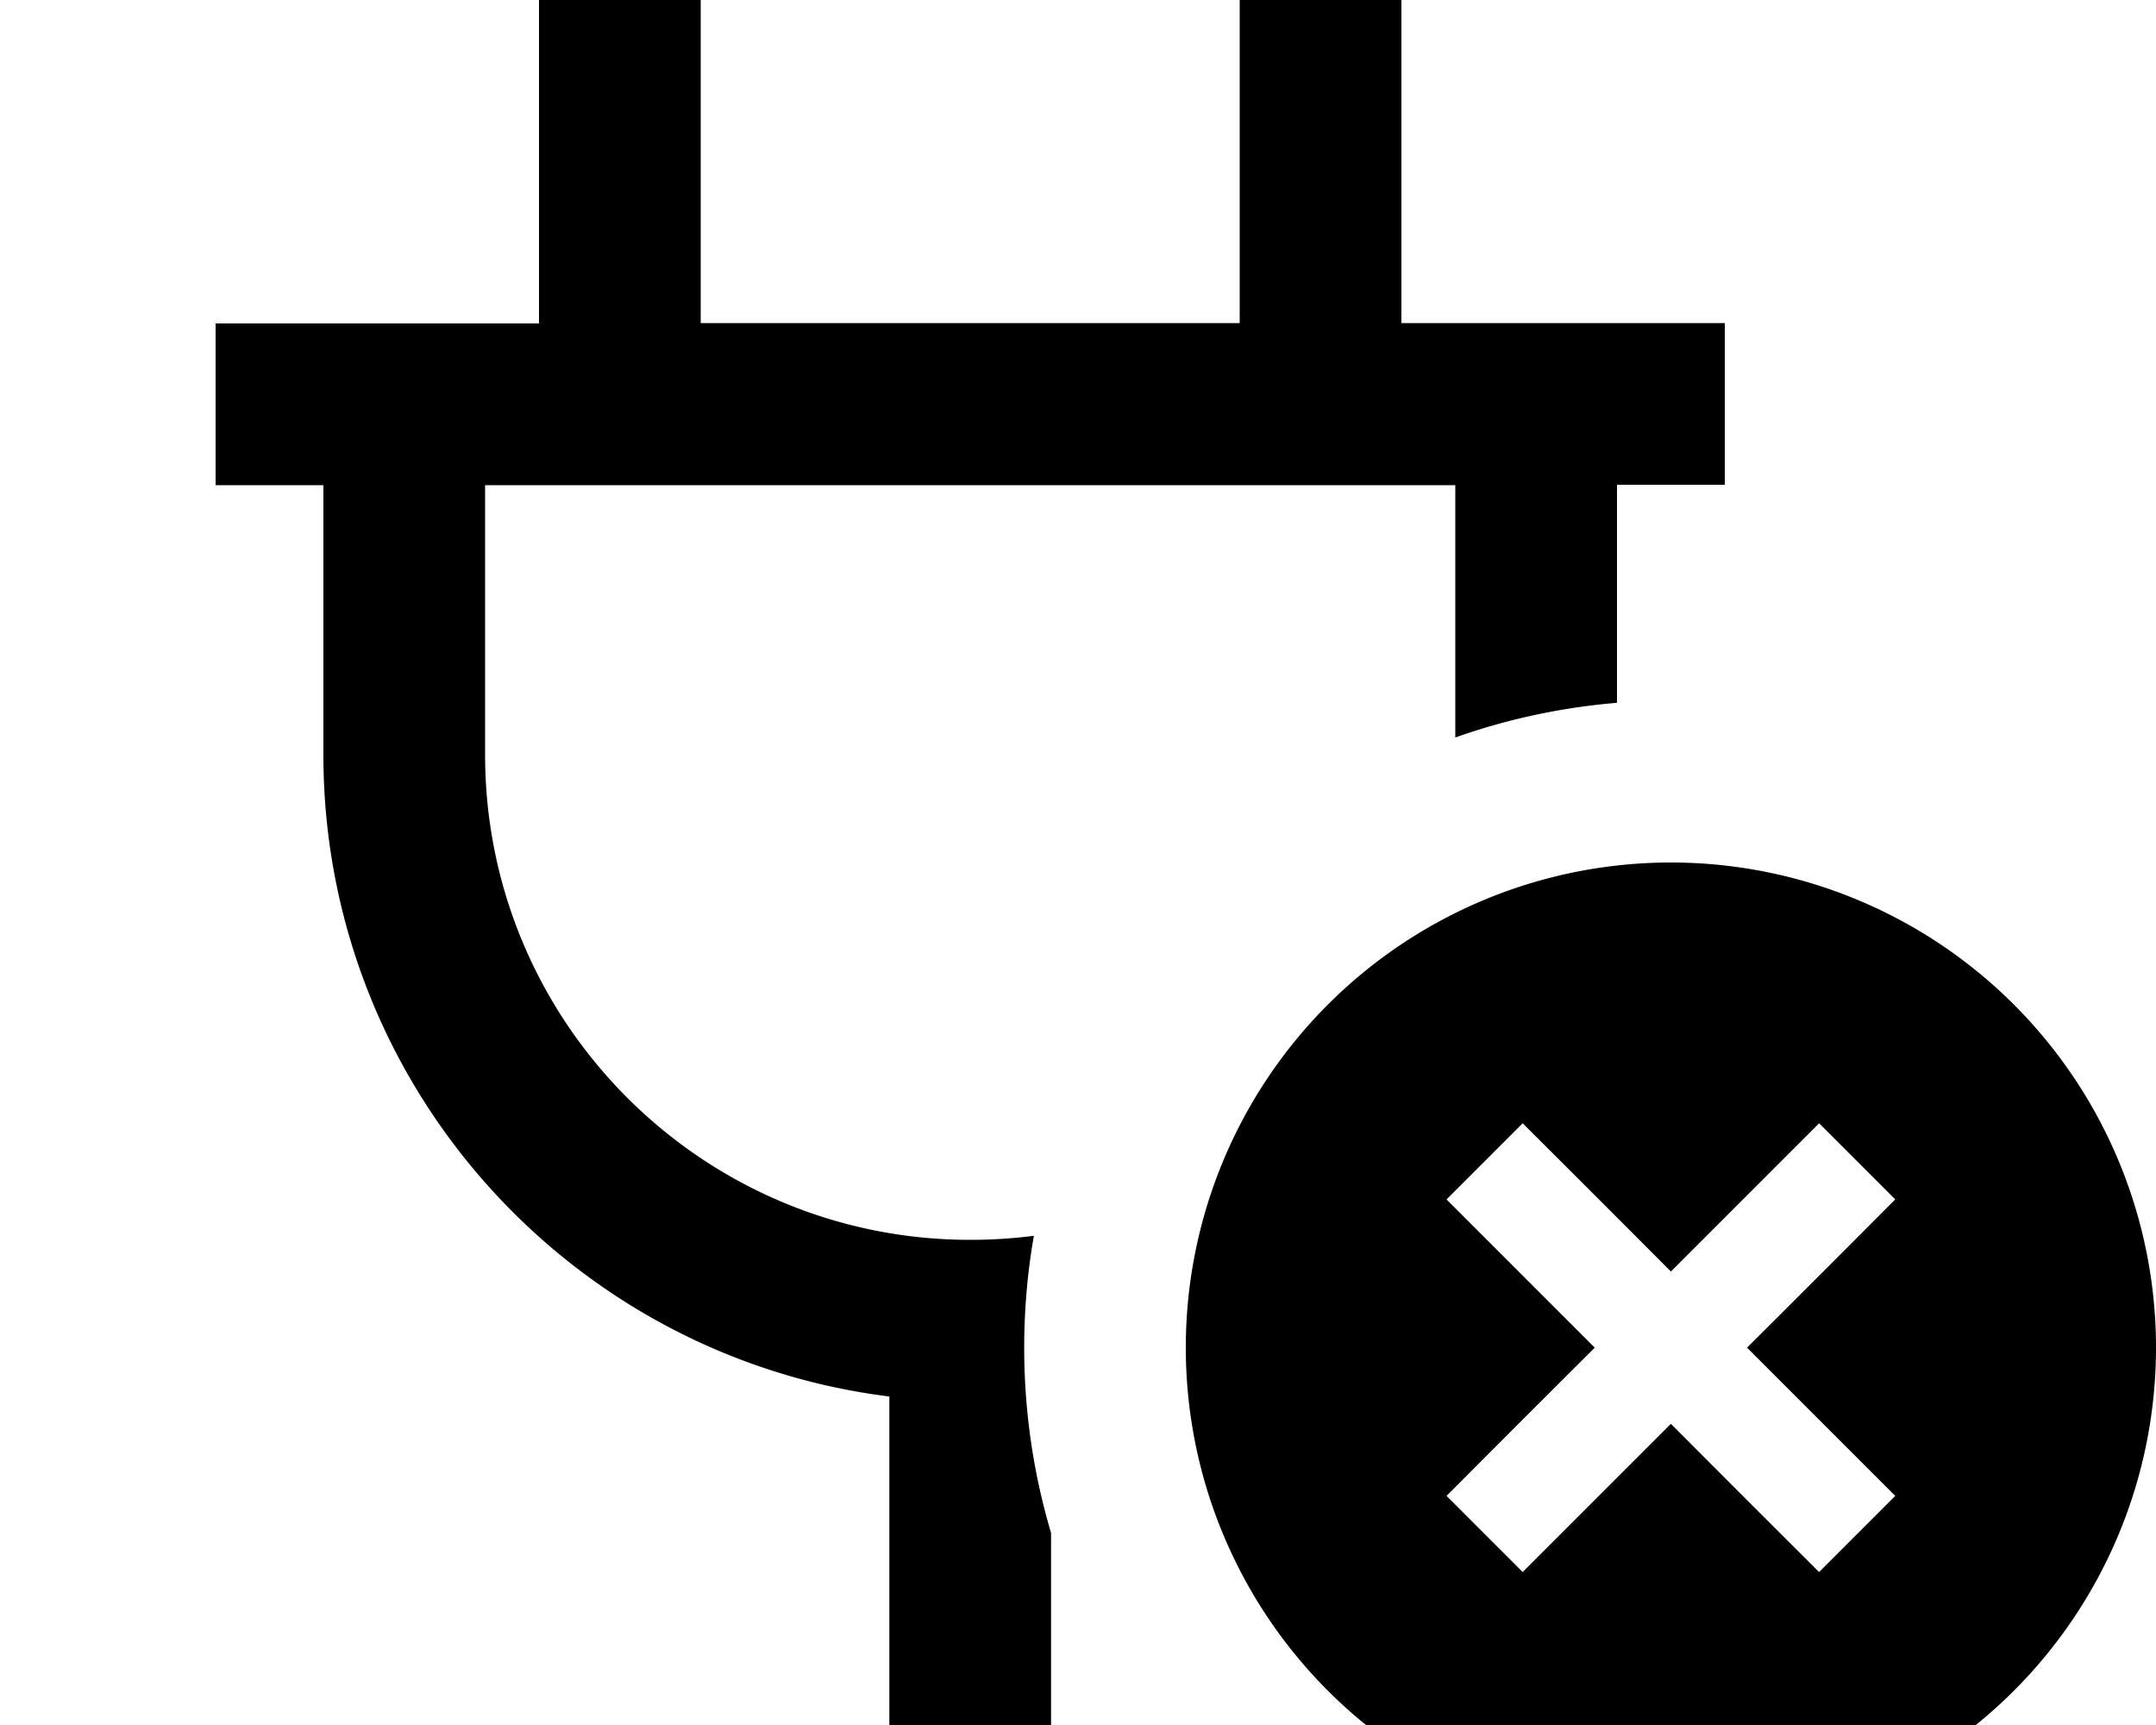 <svg xmlns="http://www.w3.org/2000/svg" viewBox="0 0 640 512"><!--! Font Awesome Pro 7.0.0 by @fontawesome - https://fontawesome.com License - https://fontawesome.com/license (Commercial License) Copyright 2025 Fonticons, Inc. --><path fill="currentColor" d="M352 400a144 144 0 1 1 288 0 144 144 0 1 1 -288 0zm210.6-44L540 333.4c-4 4-18.6 18.6-44 44-25.3-25.4-40-40-44-44L429.4 356c4 4 18.6 18.6 44 44-25.4 25.3-40 40-44 44L452 466.6c4-4 18.6-18.6 44-44 25.3 25.4 40 40 44 44L562.6 444c-4-4-18.6-18.6-44-44 25.4-25.3 40-40 44-44zM208-8l0-24-48 0 0 128-96 0 0 48 32 0 0 80c0 97.9 73.3 178.7 168 190.5l0 97.5 48 0 0-57c-11.4-38.4-8.1-71.1-5.1-88.2-6.2 .8-12.5 1.2-18.9 1.2-79.5 0-144-64.5-144-144l0-80 288 0 0 74.9c15.2-5.4 31.3-8.9 48-10.3l0-64.7 32 0 0-48-96 0 0-128-48 0 0 128-160 0 0-104z"/></svg>